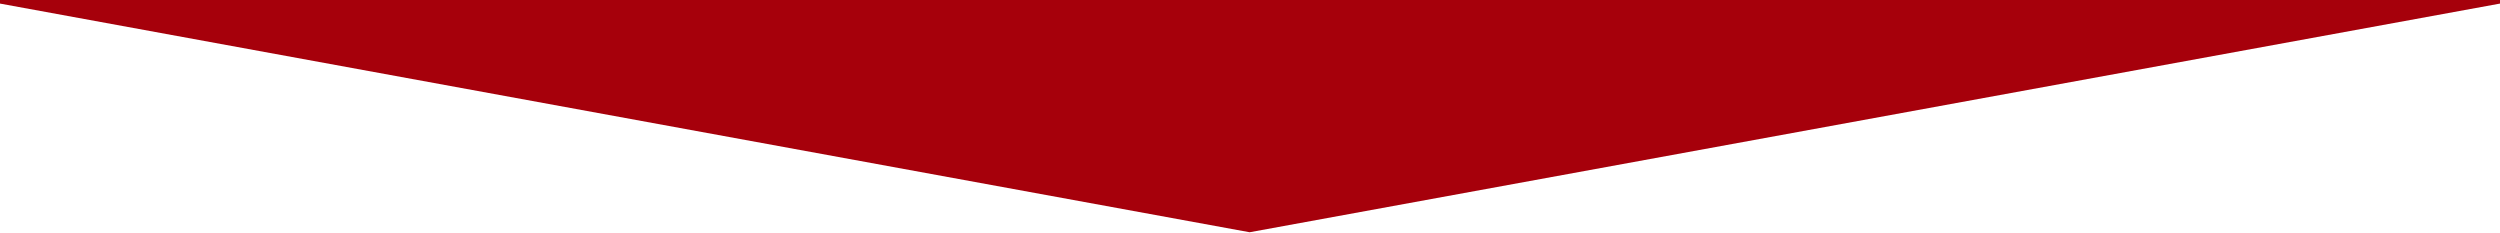 <svg xmlns="http://www.w3.org/2000/svg" xmlns:xlink="http://www.w3.org/1999/xlink" width="375" height="35" viewBox="0 0 375 35">
  <defs>
    <clipPath id="clip-bg-bouw2020-mobilemenu">
      <rect width="375" height="35"/>
    </clipPath>
  </defs>
  <g id="bg-bouw2020-mobilemenu" clip-path="url(#clip-bg-bouw2020-mobilemenu)">
    <path id="StefanKrofft_DeKrim_Villapark-_6__edit" data-name="StefanKrofft_DeKrim_Villapark-(6)_edit" d="M0-500H375V-75.463l-187.556,34.3L0-75.463Z" transform="translate(0 76)" fill="#a6000b"/>
  </g>
</svg>
